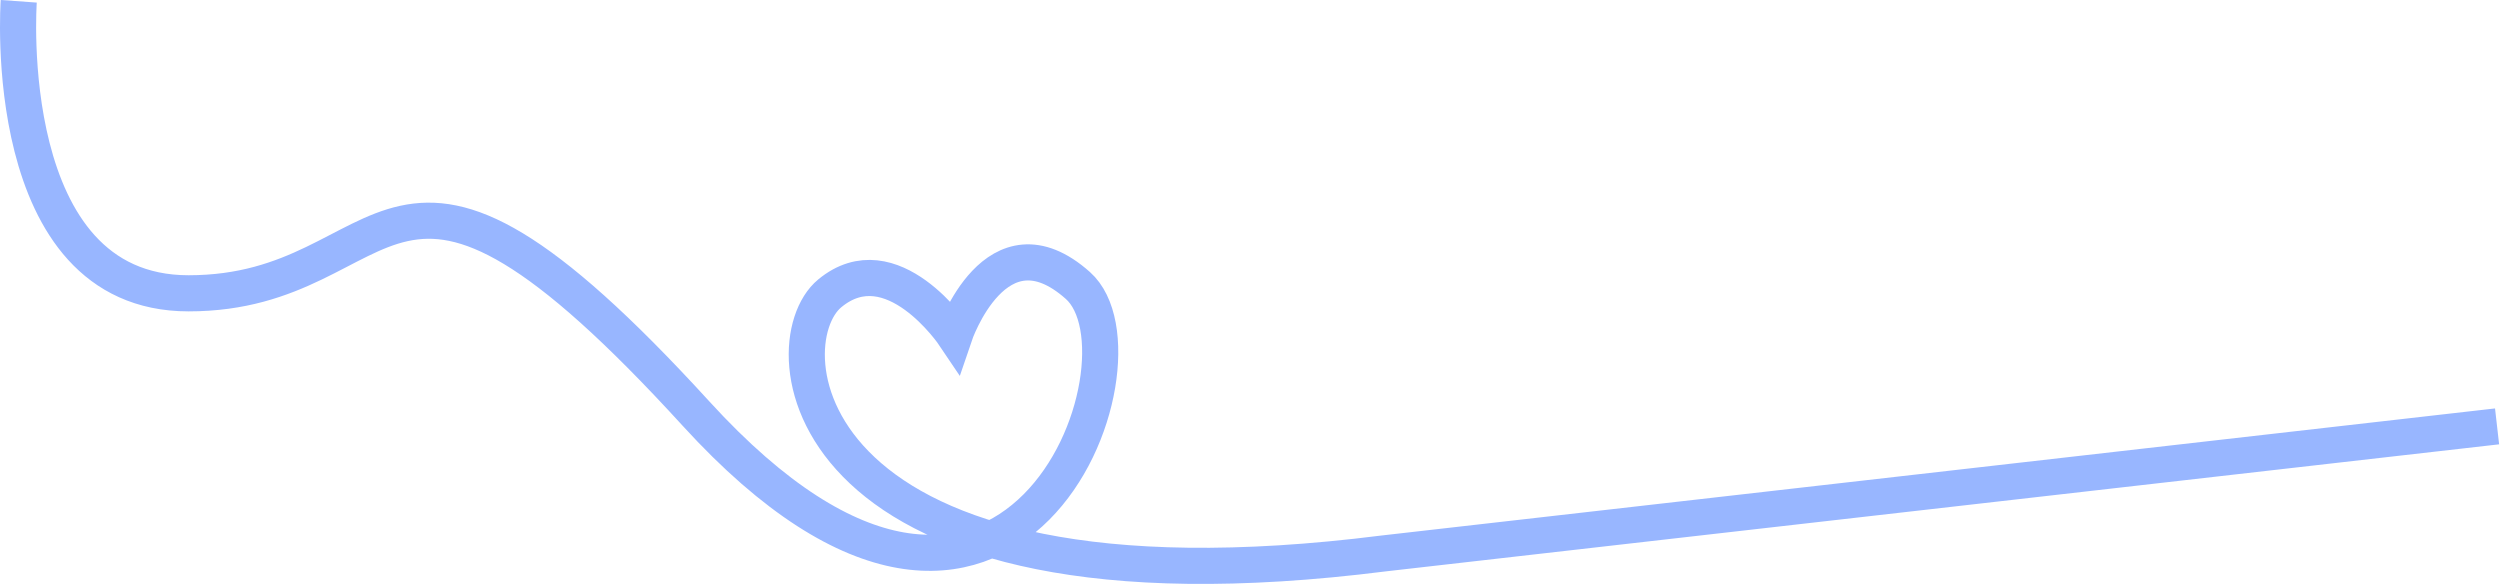 <?xml version="1.0" encoding="UTF-8"?> <svg xmlns="http://www.w3.org/2000/svg" width="2076" height="485" viewBox="0 0 2076 485" fill="none"><path d="M15.571 1.067C15.571 1.067 -1.914 243.567 156.571 243.567C334.571 243.567 315.071 55.568 578.071 343.567C841.071 631.567 963.071 297.567 895.071 237.067C827.071 176.567 792.571 278.567 792.571 278.567C792.571 278.567 740.571 201.067 689.071 243.567C637.571 286.067 659.571 521.567 1149.07 459.567L2073.57 354.067" stroke="#98B6FF" stroke-width="30"></path></svg> 